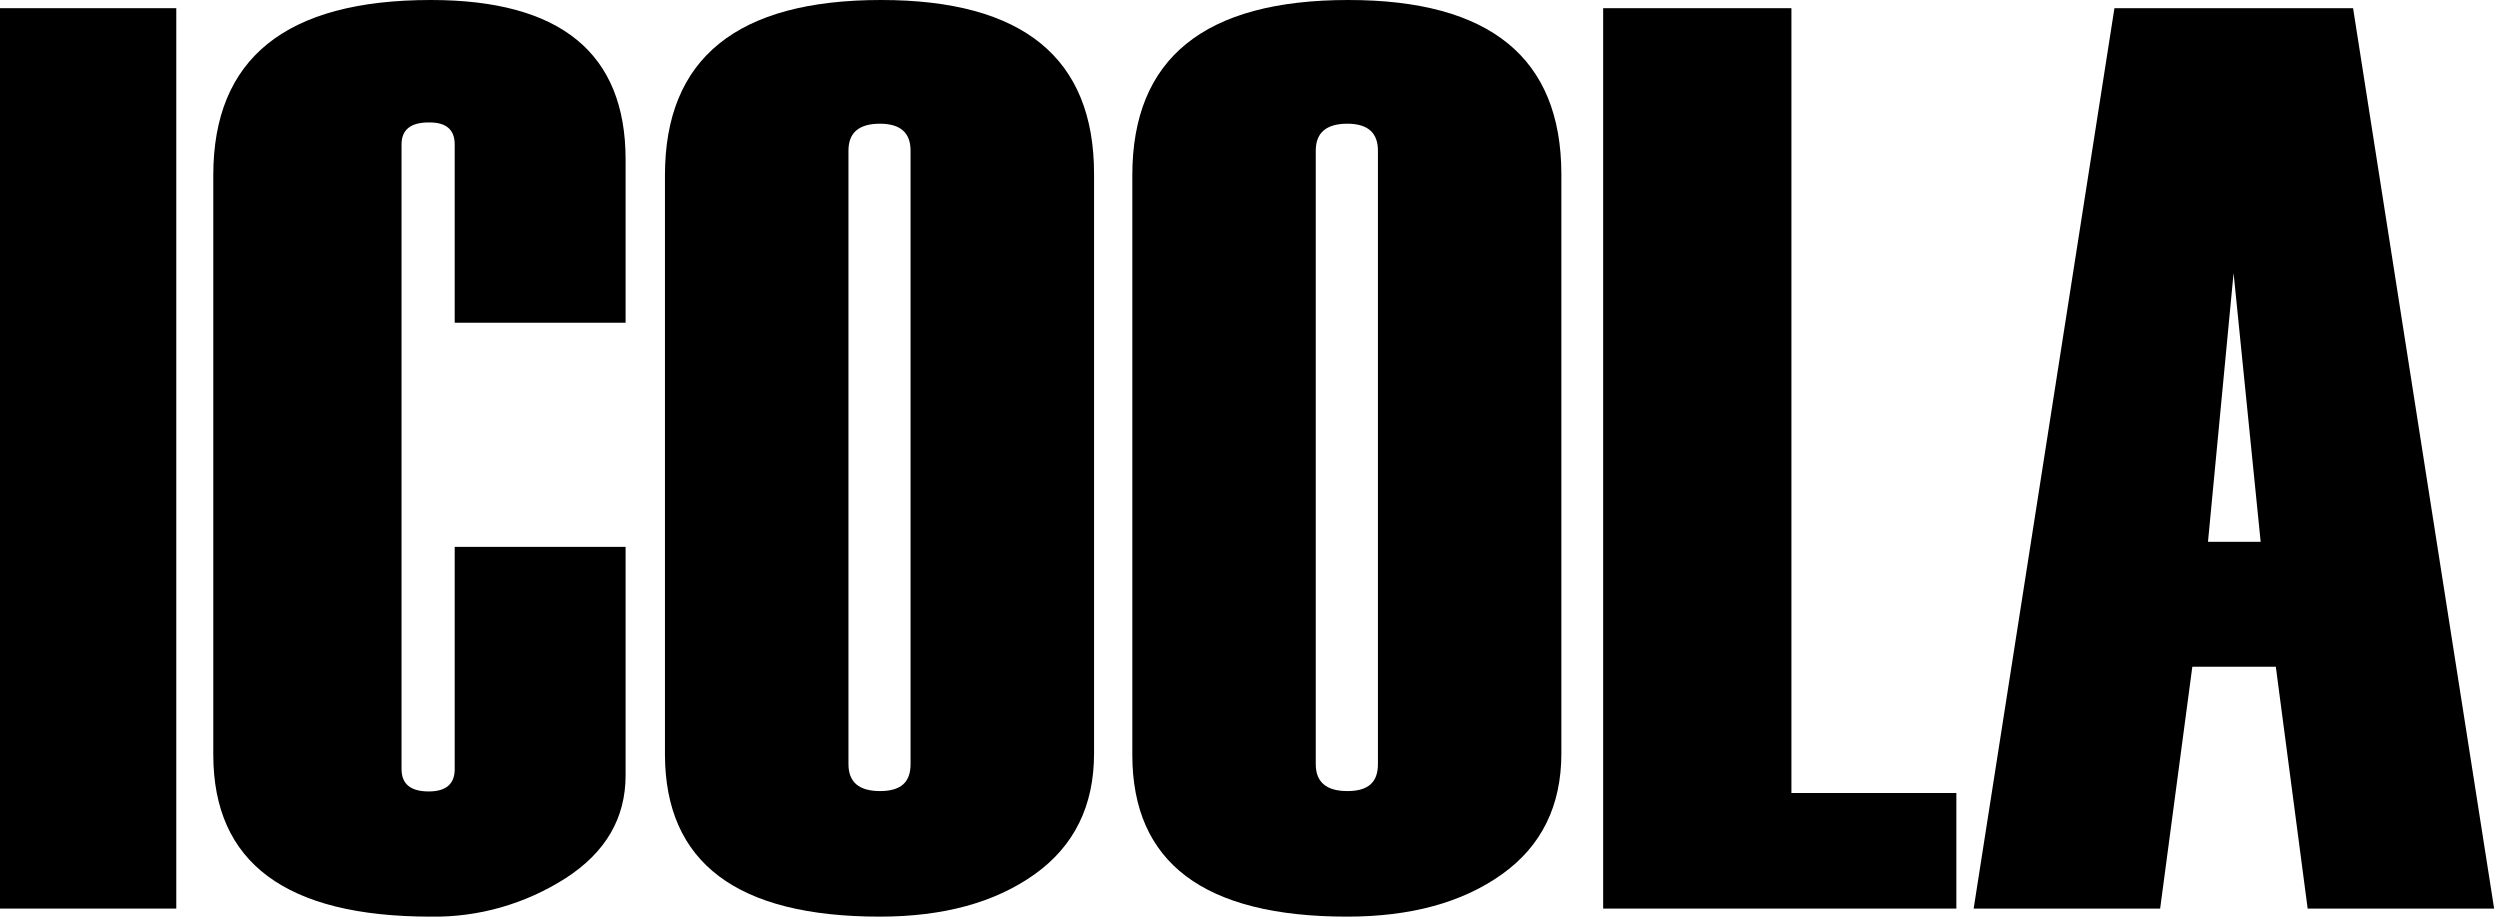 <svg width="210" height="77" viewBox="0 0 210 77" fill="none" xmlns="http://www.w3.org/2000/svg">
<path d="M14.808 76.321L-1 76.321L-1 0.688L14.808 0.688L14.808 76.321Z" fill="black"/>
<path d="M52.55 27.107L38.195 27.107L38.195 12.13C38.195 10.879 37.467 10.264 36.01 10.285C34.49 10.285 33.73 10.9 33.73 12.13L33.73 64.604C33.73 65.856 34.49 66.481 36.01 66.481C37.467 66.481 38.195 65.856 38.195 64.604L38.195 45.937L52.55 45.937L52.55 65.136C52.55 68.719 50.877 71.592 47.531 73.757C44.117 75.939 40.185 77.062 36.189 76.997C24.007 76.997 17.916 72.462 17.916 63.391L17.916 14.714C17.916 4.905 24.007 -9.81959e-07 36.189 -6.62645e-07C47.096 -3.7673e-07 52.55 4.465 52.55 13.394L52.55 27.107Z" fill="black"/>
<path d="M55.856 63.391L55.856 14.714C55.856 4.905 61.905 -1.79587e-06 74.004 -1.47874e-06C85.936 -1.16598e-06 91.901 4.869 91.901 14.607L91.901 63.291C91.901 67.682 90.238 71.065 86.912 73.438C83.586 75.811 79.249 76.997 73.903 76.997C61.895 76.997 55.88 72.462 55.856 63.391ZM76.487 64.185L76.487 12.656C76.487 11.15 75.633 10.395 73.926 10.391C72.14 10.391 71.271 11.148 71.271 12.656L71.271 64.185C71.271 65.699 72.152 66.45 73.926 66.45C75.701 66.45 76.487 65.687 76.487 64.185Z" fill="black"/>
<path d="M95.115 63.391L95.115 14.714C95.115 4.905 101.165 -2.56961e-06 113.263 -2.25248e-06C125.171 -1.94035e-06 131.135 4.869 131.155 14.607L131.155 63.291C131.155 67.682 129.492 71.065 126.165 73.438C122.839 75.811 118.505 76.997 113.162 76.997C101.127 76.997 95.111 72.462 95.115 63.391ZM115.746 64.185L115.746 12.656C115.746 11.15 114.892 10.395 113.186 10.391C111.411 10.391 110.524 11.146 110.524 12.656L110.524 64.185C110.524 65.699 111.411 66.45 113.186 66.45C114.96 66.45 115.746 65.687 115.746 64.185Z" fill="black"/>
<path d="M164.334 76.321L134.665 76.321L134.665 0.688L150.479 0.688L150.479 66.612L164.334 66.612L164.334 76.321Z" fill="black"/>
<path d="M209.507 76.321L193.843 76.321L191.169 56.008L184.155 56.008L181.452 76.321L165.787 76.321L177.612 0.688L197.659 0.688L209.507 76.321ZM189.895 45.511L187.621 22.94L185.471 45.511L189.895 45.511Z" fill="black"/>
</svg>
